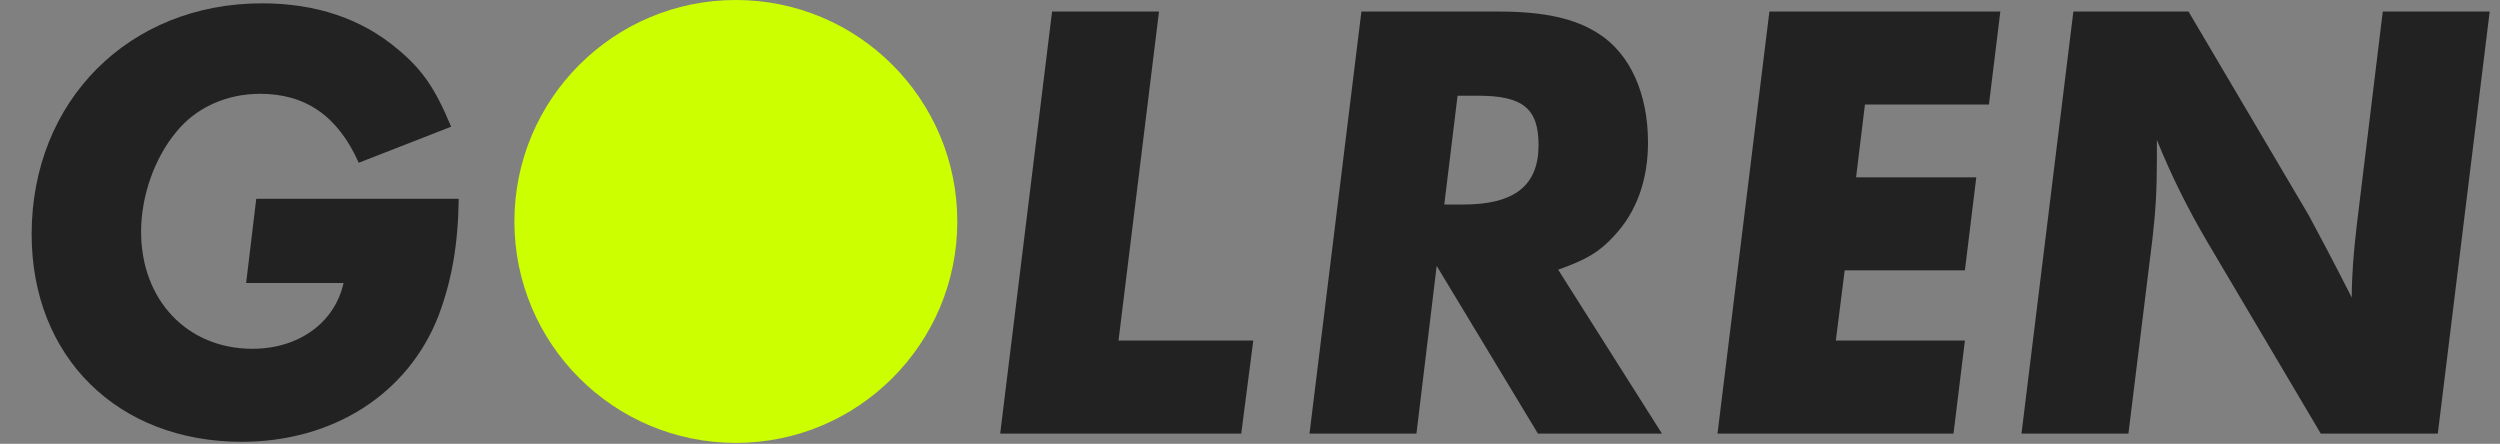 <svg width="2163" height="384" viewBox="0 0 2163 384" fill="none" xmlns="http://www.w3.org/2000/svg">
<rect x="0" y="0" width="2163" height="384" fill="#808080" stroke="none"/>
<circle cx="636.656" cy="191.597" r="191.597" fill="#CCFF00"/>
<path d="M1002.77 9.995L967.735 294.653H1084.34L1073.93 375.124H865.368L910.256 9.995H1002.77Z" fill="#222222"/>
<path d="M1348.13 233.342L1437.9 375.124H1330.61L1243.02 230.058L1225.51 375.124H1132.99L1177.88 9.995H1296.67C1336.08 9.995 1362.91 16.017 1383.16 29.155C1410.53 46.672 1425.86 81.159 1425.86 123.311C1425.86 155.608 1416.01 183.527 1396.3 204.329C1383.71 218.014 1372.76 224.583 1348.13 233.342ZM1261.09 82.802L1249.59 176.958H1266.01C1310.36 176.958 1331.16 160.535 1331.16 125.5C1331.16 93.75 1317.47 82.802 1278.61 82.802H1261.09Z" fill="#222222"/>
<path d="M1730.69 9.995L1720.83 90.466H1613.54L1605.88 153.419H1709.89L1700.03 233.889H1596.02L1588.36 294.653H1700.03L1690.18 375.124H1485.99L1530.88 9.995H1730.69Z" fill="#222222"/>
<path d="M2154.08 9.995L2109.19 375.124H2007.92L1911.03 211.445C1892.96 180.79 1879.28 153.419 1866.14 121.121V137.544C1866.14 164.367 1865.04 182.979 1862.31 206.518L1841.51 375.124H1748.99L1793.88 9.995H1893.51L1997.52 186.264C2005.18 200.497 2017.77 224.036 2034.74 257.428C2034.74 237.721 2036.39 218.014 2039.12 194.475L2061.57 9.995H2154.08Z" fill="#222222"/>
<path d="M221.705 172.031H396.879C396.332 211.993 390.857 242.648 379.362 273.304C353.086 340.636 288.49 382.24 209.114 382.24C101.82 382.24 27.371 308.886 27.371 202.687C27.371 87.181 111.674 2.878 226.632 2.878C273.162 2.878 312.576 16.017 343.779 42.293C365.676 60.358 376.625 76.78 390.31 109.625L310.387 140.828C292.322 100.319 264.404 81.159 224.989 81.159C195.976 81.159 169.153 93.203 152.183 114.552C133.57 136.996 122.075 169.841 122.075 200.497C122.075 259.618 162.036 301.769 218.42 301.769C258.382 301.769 289.585 279.325 297.249 244.838H212.946L221.705 172.031Z" fill="#222222"/>
</svg>
